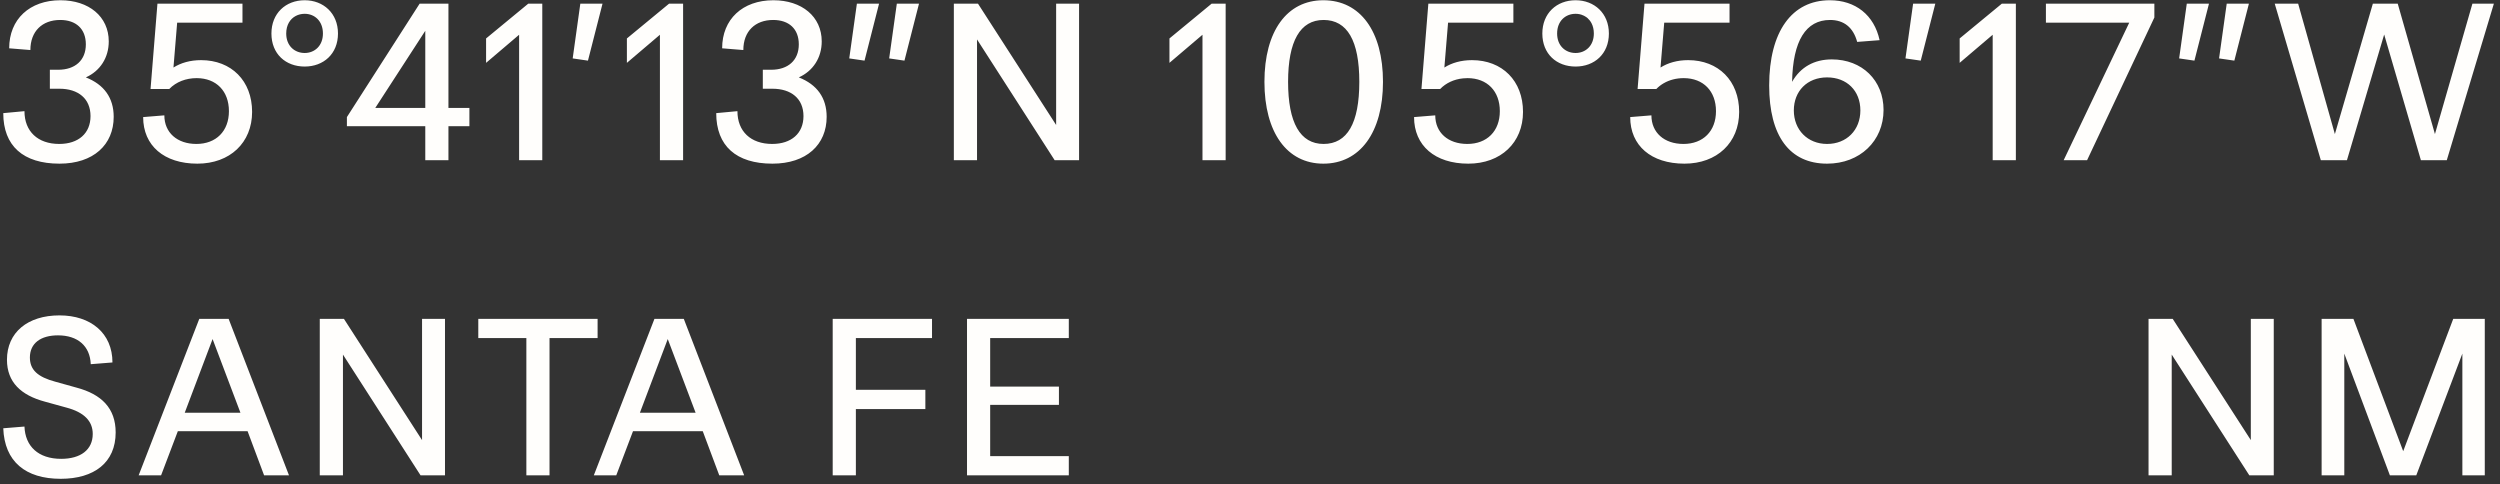 <svg xmlns="http://www.w3.org/2000/svg" fill="none" viewBox="0 0 284 55" height="55" width="284">
<rect x="0" y="0" width="284" height="55" fill="#333333" stroke="none"/>
<path fill="#FFFEFC" d="M0.371 12.852C0.371 16.576 2.639 18.592 6.756 18.592C10.619 18.592 12.916 16.436 12.916 13.272C12.916 11.116 11.822 9.604 9.752 8.792C11.375 8.064 12.355 6.552 12.355 4.704C12.355 1.876 10.088 0.028 6.867 0.028C3.367 0.028 1.043 2.184 1.043 5.488L3.451 5.684C3.451 3.556 4.795 2.268 6.84 2.268C8.631 2.268 9.752 3.276 9.752 5.04C9.752 6.86 8.52 7.924 6.615 7.924H5.664V10.08H6.756C8.883 10.08 10.283 11.2 10.283 13.188C10.283 15.148 8.91 16.352 6.727 16.352C4.291 16.352 2.779 14.924 2.779 12.628L0.371 12.852ZM16.262 13.3C16.262 16.548 18.643 18.592 22.422 18.592C26.117 18.592 28.639 16.212 28.639 12.712C28.639 9.184 26.285 6.832 22.842 6.832C21.609 6.832 20.545 7.14 19.705 7.672L20.125 2.576H27.545V0.42H17.885L17.102 10.108H19.23C20.014 9.296 21.133 8.876 22.338 8.876C24.578 8.876 26.006 10.36 26.006 12.628C26.006 14.896 24.549 16.352 22.311 16.352C20.125 16.352 18.67 15.064 18.67 13.104L16.262 13.3ZM34.613 7.56C32.457 7.56 30.834 6.132 30.834 3.808C30.834 1.512 32.457 0.028 34.613 0.028C36.742 0.028 38.395 1.512 38.395 3.808C38.395 6.132 36.742 7.56 34.613 7.56ZM32.514 3.808C32.514 5.208 33.467 6.02 34.613 6.02C35.734 6.02 36.685 5.208 36.685 3.808C36.685 2.38 35.734 1.568 34.613 1.568C34.248 1.568 33.902 1.651 33.6 1.81C32.955 2.149 32.514 2.836 32.514 3.808ZM48.312 14.336V18.2H50.943V14.336H53.324V12.264H50.943V0.42H47.668L39.408 13.3V14.336H48.312ZM48.312 12.264H42.629L48.312 3.5V12.264ZM58.971 18.2V3.948L55.219 7.14V4.368L60.006 0.42H61.603V18.2H58.971ZM65.924 0.42L65.057 6.636L66.793 6.888L68.445 0.42H65.924ZM74.967 18.2V3.948L71.215 7.14V4.368L76.002 0.42H77.6V18.2H74.967ZM81.363 12.852C81.363 16.576 83.631 18.592 87.748 18.592C91.611 18.592 93.908 16.436 93.908 13.272C93.908 11.116 92.814 9.604 90.744 8.792C92.367 8.064 93.348 6.552 93.348 4.704C93.348 1.876 91.08 0.028 87.859 0.028C84.359 0.028 82.035 2.184 82.035 5.488L84.443 5.684C84.443 3.556 85.787 2.268 87.832 2.268C89.623 2.268 90.744 3.276 90.744 5.04C90.744 6.86 89.512 7.924 87.607 7.924H86.656V10.08H87.748C89.875 10.08 91.275 11.2 91.275 13.188C91.275 15.148 89.902 16.352 87.719 16.352C85.283 16.352 83.772 14.924 83.772 12.628L81.363 12.852ZM96.475 6.636L97.342 0.42H99.861L98.211 6.888L96.475 6.636ZM101.01 6.636L101.879 0.42H104.398L102.746 6.888L101.01 6.636ZM108.357 0.42V18.2H110.99V4.48L119.809 18.2H122.582V0.42H119.977V14.196L111.102 0.42H108.357ZM136.602 18.2V3.948L132.85 7.14V4.368L137.637 0.42H139.234V18.2H136.602ZM143.639 9.296C143.639 15.036 146.188 18.592 150.33 18.592C154.502 18.592 157.107 15.036 157.107 9.296C157.107 3.556 154.531 0.028 150.33 0.028C146.188 0.028 143.639 3.556 143.639 9.296ZM150.359 16.352C147.699 16.352 146.326 13.944 146.326 9.296C146.326 4.676 147.699 2.268 150.359 2.268C153.047 2.268 154.418 4.62 154.418 9.296C154.418 14 153.047 16.352 150.359 16.352ZM166.797 18.592C163.018 18.592 160.637 16.548 160.637 13.3L163.045 13.104C163.045 15.064 164.5 16.352 166.686 16.352C168.924 16.352 170.381 14.896 170.381 12.628C170.381 10.36 168.953 8.876 166.713 8.876C166.537 8.876 166.363 8.885 166.193 8.903C165.684 8.955 165.197 9.086 164.754 9.293C164.324 9.494 163.936 9.766 163.605 10.108H161.477L162.26 0.42H171.92V2.576H164.5L164.08 7.672C164.92 7.14 165.984 6.832 167.217 6.832C170.66 6.832 173.014 9.184 173.014 12.712C173.014 16.212 170.492 18.592 166.797 18.592ZM175.209 3.808C175.209 6.132 176.832 7.56 178.988 7.56C181.117 7.56 182.77 6.132 182.77 3.808C182.77 1.512 181.117 0.028 178.988 0.028C176.832 0.028 175.209 1.512 175.209 3.808ZM178.988 6.02C177.842 6.02 176.889 5.208 176.889 3.808C176.889 2.38 177.842 1.568 178.988 1.568C179.148 1.568 179.305 1.585 179.457 1.617L179.641 1.666C179.746 1.699 179.85 1.741 179.947 1.791C180.035 1.835 180.119 1.885 180.199 1.942L180.35 2.061C180.527 2.219 180.68 2.413 180.799 2.641C180.965 2.964 181.061 3.355 181.061 3.808C181.061 5.208 180.109 6.02 178.988 6.02ZM191.352 18.592C187.572 18.592 185.191 16.548 185.191 13.3L187.6 13.104C187.6 15.064 189.055 16.352 191.24 16.352C193.479 16.352 194.936 14.896 194.936 12.628C194.936 10.36 193.508 8.876 191.268 8.876C190.441 8.876 189.658 9.073 188.994 9.458C188.688 9.635 188.406 9.852 188.16 10.108H186.031L186.814 0.42H196.475V2.576H189.055L188.635 7.672C189.475 7.14 190.539 6.832 191.771 6.832C195.215 6.832 197.568 9.184 197.568 12.712C197.568 16.212 195.047 18.592 191.352 18.592ZM200.979 9.716C200.979 15.456 203.303 18.592 207.559 18.592C211.283 18.592 213.971 16.016 213.971 12.488C213.971 9.128 211.535 6.748 208.09 6.748C206.102 6.748 204.535 7.616 203.582 9.296C203.666 4.62 205.15 2.268 207.895 2.268C209.463 2.268 210.527 3.108 210.975 4.76L213.523 4.564C212.906 1.708 210.779 0.028 207.867 0.028C203.555 0.028 200.979 3.584 200.979 9.716ZM207.559 16.352C205.346 16.352 203.779 14.756 203.779 12.544C203.779 10.36 205.291 8.792 207.559 8.792C209.799 8.792 211.338 10.304 211.338 12.544C211.338 14.784 209.771 16.352 207.559 16.352ZM216.461 6.636L217.328 0.42H219.85L218.197 6.888L216.461 6.636ZM226.369 3.948V18.2H229.002V0.42H227.404L222.617 4.368V7.14L226.369 3.948ZM234.432 18.2L241.881 2.576H232.416V0.42H244.736V1.988L237.092 18.2H234.432ZM248.418 0.42L247.551 6.636L249.287 6.888L250.939 0.42H248.418ZM252.955 0.42L252.086 6.636L253.822 6.888L255.475 0.42H252.955ZM263.646 18.2L258.41 0.42H261.07L265.242 15.232L269.555 0.42H272.383L276.609 15.232L280.865 0.42H283.303L277.955 18.2H275.014L270.842 3.92L266.613 18.2H263.646ZM0.371 48.652C0.512 52.432 2.891 54.392 6.895 54.392C10.703 54.392 13.139 52.544 13.139 49.128C13.139 46.384 11.543 44.788 8.688 44.032L6.279 43.36C4.291 42.828 3.395 42.016 3.395 40.616C3.395 38.992 4.627 38.096 6.588 38.096C8.826 38.096 10.227 39.3 10.31 41.372L12.775 41.176C12.775 37.844 10.31 35.828 6.756 35.828C3.143 35.828 0.791 37.76 0.791 40.868C0.791 43.416 2.387 44.9 5.104 45.628L7.539 46.3C9.555 46.832 10.535 47.84 10.535 49.296C10.535 51.088 9.164 52.124 6.951 52.124C4.348 52.124 2.863 50.696 2.779 48.456L0.371 48.652ZM15.75 54L22.639 36.22H25.971L32.83 54H30.002L28.127 48.988H20.201L18.299 54H15.75ZM27.314 46.888L24.15 38.516L20.986 46.888H27.314ZM36.326 36.22V54H38.959V40.28L47.777 54H50.551V36.22H47.945V49.996L39.07 36.22H36.326ZM59.795 54V38.404H54.334V36.22H67.887V38.404H62.426V54H59.795ZM74.346 36.22L67.457 54H70.006L71.908 48.988H79.834L81.709 54H84.537L77.678 36.22H74.346ZM75.857 38.516L79.022 46.888H72.693L75.857 38.516ZM94.594 54V36.22H105.877V38.404H97.227V44.284H105.121V46.468H97.227V54H94.594ZM109.852 36.22V54H121.416V51.816H112.484V45.992H120.295V43.92H112.484V38.404H121.416V36.22H109.852ZM244.074 54V36.22H246.818L255.693 49.996V36.22H258.299V54H255.525L246.707 40.28V54H244.074ZM263.736 36.22V54H266.312V40.168L271.492 54H274.488L279.725 40.168V54H282.271V36.22H278.688L273.004 51.256L267.348 36.22H263.736Z" clip-rule="evenodd" fill-rule="evenodd"></path>
</svg>
